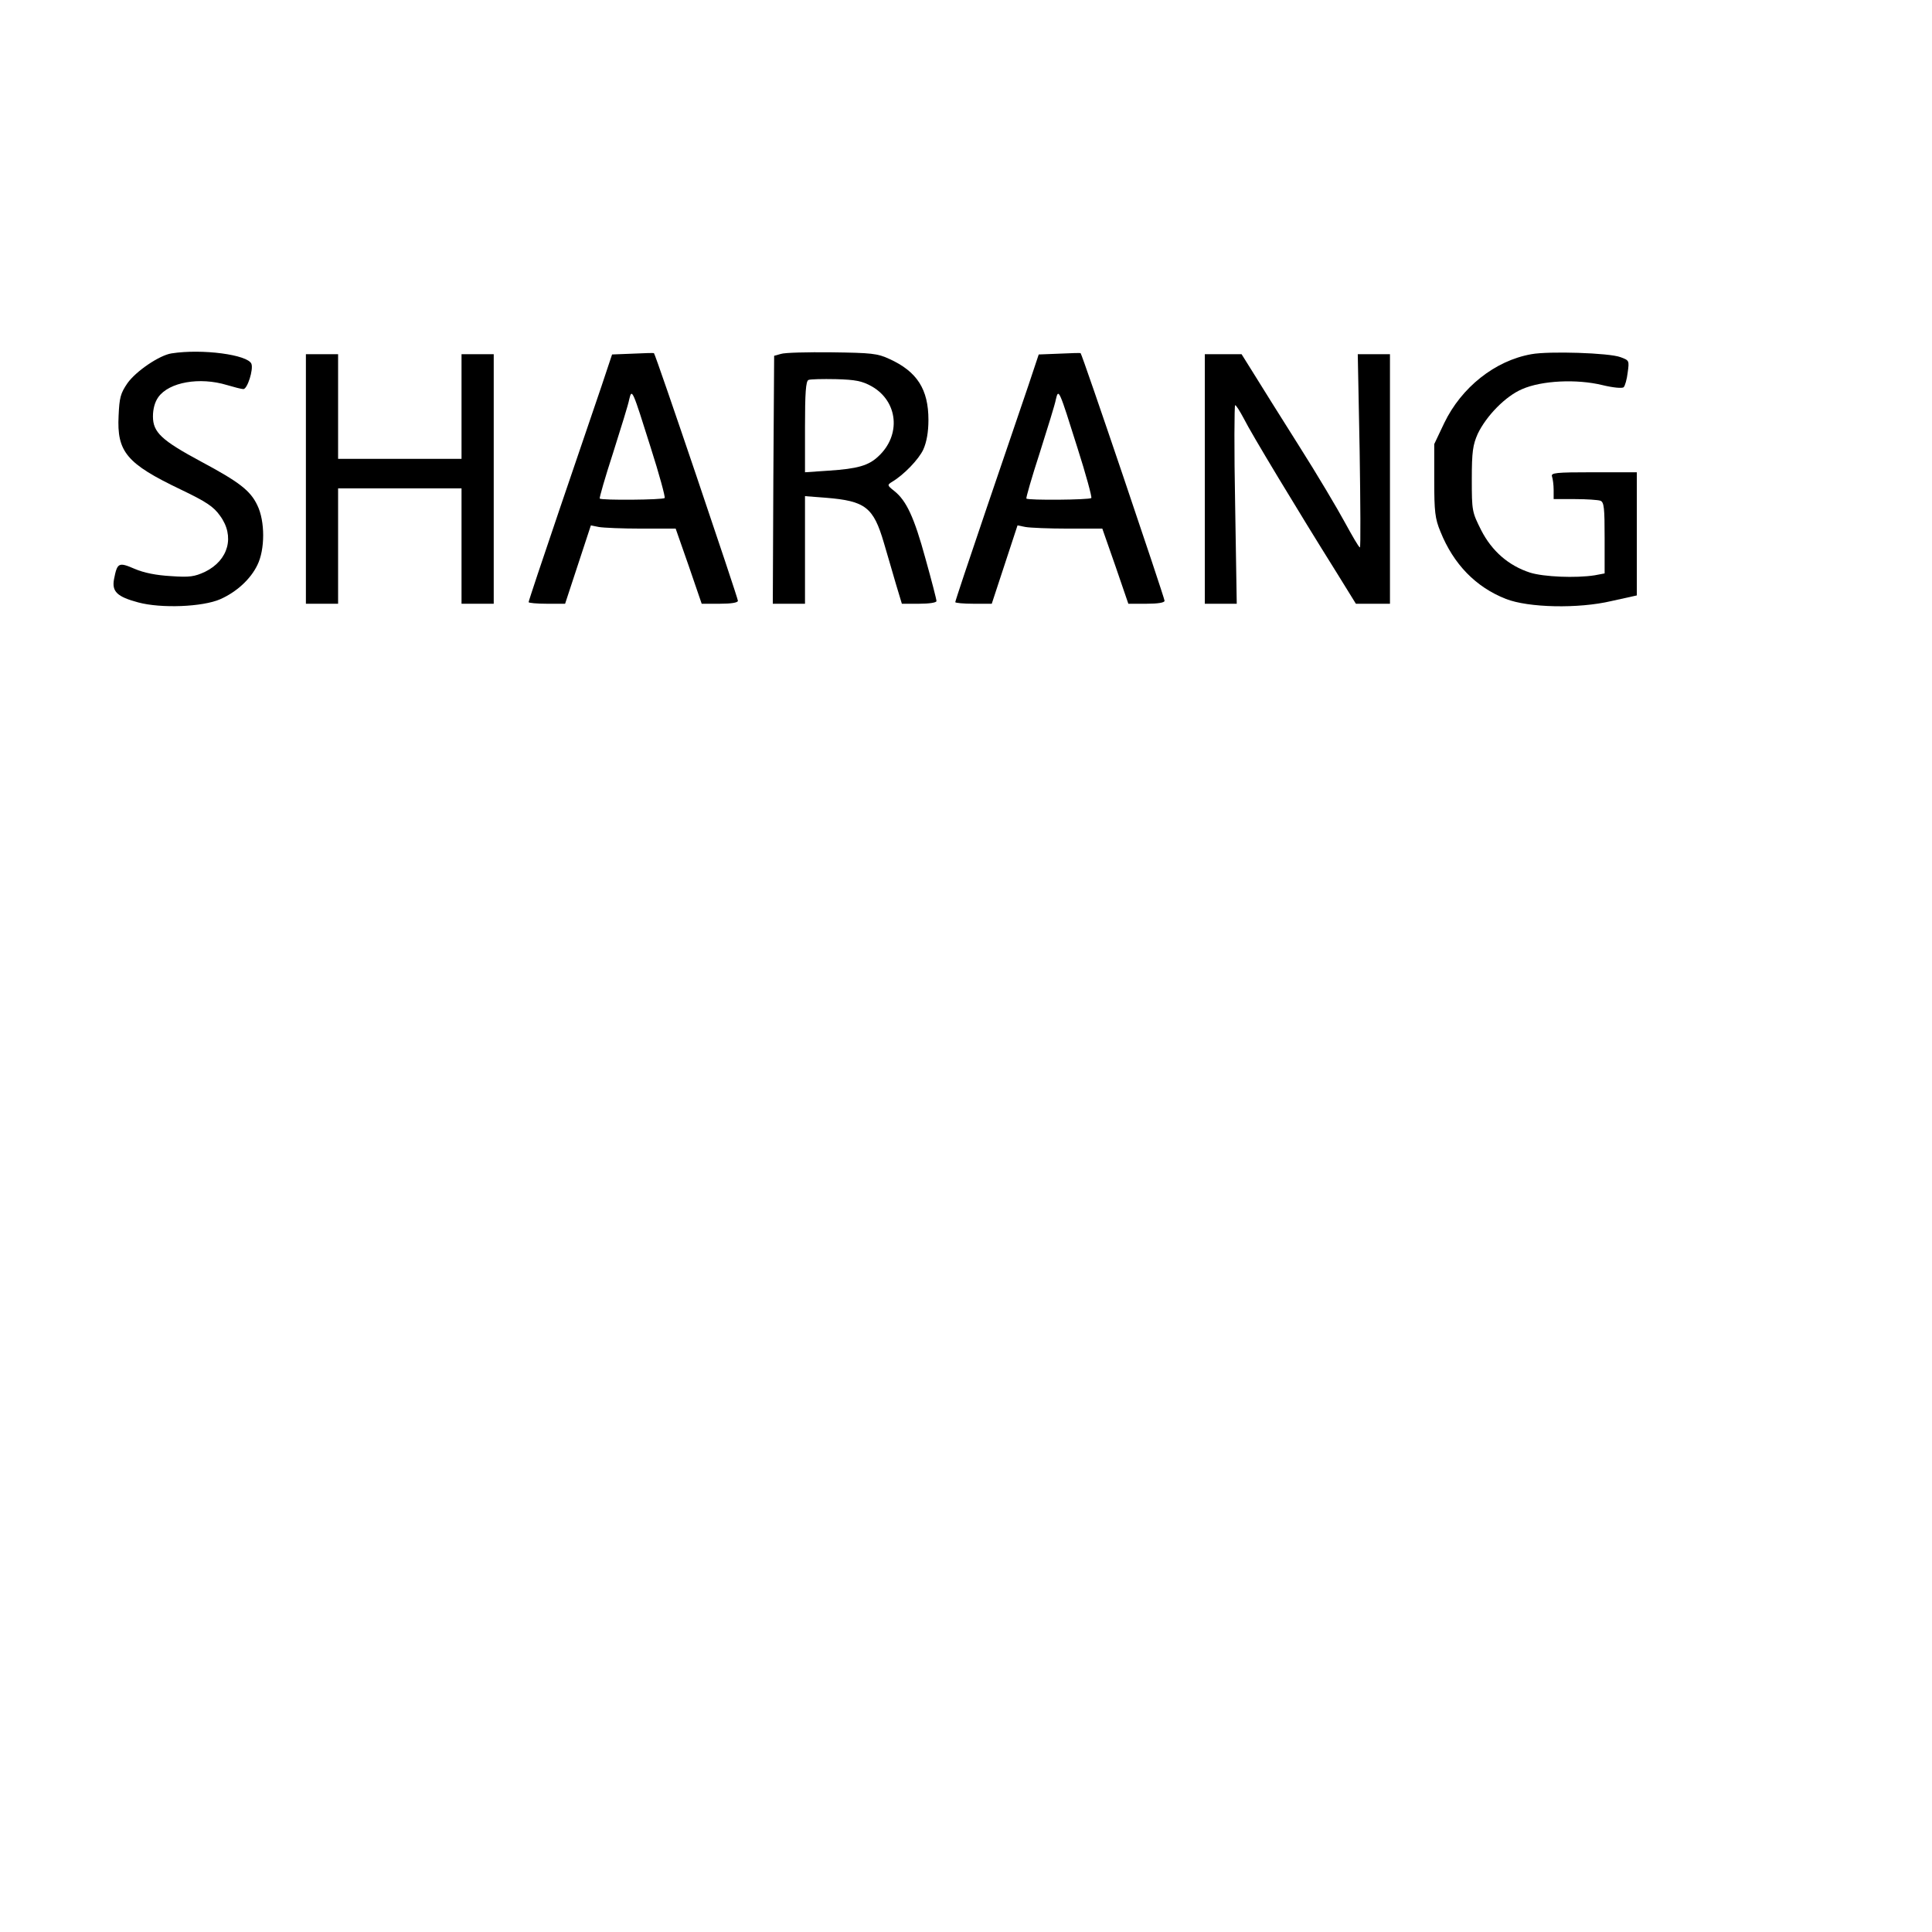 <?xml version="1.0" encoding="UTF-8" standalone="yes"?>
<svg version="1.0" xmlns="http://www.w3.org/2000/svg" width="720" height="720" viewBox="0 0 720 720" preserveAspectRatio="xMidYMid meet">
  <g transform="translate(0,720) scale(0.1,-0.1)" fill="#000000" stroke="none">
    <path d="M639 5883 c-45 -7 -132 -66 -164 -111 -26 -38 -30 -54 -33 -121 -7
-135 30 -179 231 -275 96 -46 123 -64 147 -98 56 -76 32 -166 -56 -209 -39
-18 -57 -21 -127 -16 -54 3 -100 12 -135 27 -60 26 -65 23 -77 -38 -9 -47 12
-66 90 -87 85 -23 240 -17 306 12 61 27 113 75 138 127 29 58 29 164 0 223
-26 55 -68 87 -210 163 -147 79 -179 109 -179 168 0 28 7 54 20 72 40 56 154
76 256 45 27 -8 54 -15 61 -15 15 0 38 73 30 94 -13 34 -183 57 -298 39z"/>
    <path d="M2358 5882 l-77 -3 -39 -117 c-22 -64 -92 -271 -156 -458 -64 -188
-116 -344 -116 -348 0 -3 30 -6 68 -6 l68 0 48 146 48 146 30 -6 c17 -3 88 -6
158 -6 l128 0 49 -140 48 -140 68 0 c42 0 67 4 67 11 0 11 -308 922 -313 923
-1 1 -37 0 -79 -2z m67 -350 c32 -100 55 -185 52 -188 -7 -7 -236 -9 -242 -2
-2 2 20 79 50 171 29 92 57 181 60 199 10 42 12 36 80 -180z"/>
    <path d="M2910 5881 l-25 -7 -3 -462 -2 -462 60 0 60 0 0 200 0 201 78 -6
c147 -12 177 -35 216 -168 13 -45 34 -115 45 -154 l22 -73 64 0 c37 0 65 4 65
10 0 6 -18 76 -41 158 -42 154 -71 216 -116 252 -27 21 -27 23 -9 34 44 26
100 84 117 121 12 27 19 64 19 110 0 114 -42 180 -145 227 -45 21 -67 23 -215
25 -91 1 -176 -1 -190 -6z m339 -121 c98 -56 110 -182 24 -261 -36 -34 -77
-46 -185 -53 l-88 -6 0 169 c0 126 3 171 13 175 6 3 53 4 102 3 74 -2 98 -7
134 -27z"/>
    <path d="M3948 5882 l-77 -3 -39 -117 c-22 -64 -92 -271 -156 -458 -64 -188
-116 -344 -116 -348 0 -3 30 -6 68 -6 l68 0 48 146 48 146 30 -6 c17 -3 88 -6
158 -6 l128 0 49 -140 48 -140 68 0 c42 0 67 4 67 11 0 11 -308 922 -313 923
-1 1 -37 0 -79 -2z m67 -350 c32 -100 55 -185 52 -188 -7 -7 -236 -9 -242 -2
-2 2 20 79 50 171 29 92 57 181 60 199 10 42 12 36 80 -180z"/>
    <path d="M5707 5880 c-136 -24 -261 -124 -325 -257 l-37 -78 0 -135 c0 -117 3
-143 23 -191 49 -122 132 -207 244 -251 84 -33 270 -37 393 -8 l95 21 0 230 0
229 -161 0 c-143 0 -160 -2 -155 -16 3 -9 6 -31 6 -50 l0 -34 79 0 c44 0 86
-3 95 -6 14 -5 16 -27 16 -139 l0 -132 -37 -7 c-70 -11 -190 -6 -241 10 -80
26 -142 80 -182 158 -34 68 -35 71 -35 190 0 103 4 128 22 169 32 67 104 141
166 167 73 32 203 38 298 15 41 -10 75 -13 80 -8 5 5 12 29 15 55 6 44 6 45
-27 57 -42 16 -267 23 -332 11z"/>
    <path d="M1140 5415 l0 -465 60 0 60 0 0 215 0 215 230 0 230 0 0 -215 0 -215
60 0 60 0 0 465 0 465 -60 0 -60 0 0 -195 0 -195 -230 0 -230 0 0 195 0 195
-60 0 -60 0 0 -465z"/>
    <path d="M4490 5415 l0 -465 59 0 60 0 -6 370 c-4 204 -3 370 0 370 4 0 18
-23 33 -51 25 -51 200 -341 344 -571 l73 -118 64 0 63 0 0 465 0 465 -60 0
-60 0 7 -360 c3 -198 4 -360 1 -360 -4 0 -28 42 -56 93 -27 50 -104 180 -172
287 -68 107 -143 228 -168 268 l-45 72 -68 0 -69 0 0 -465z"/>
  </g>
</svg>